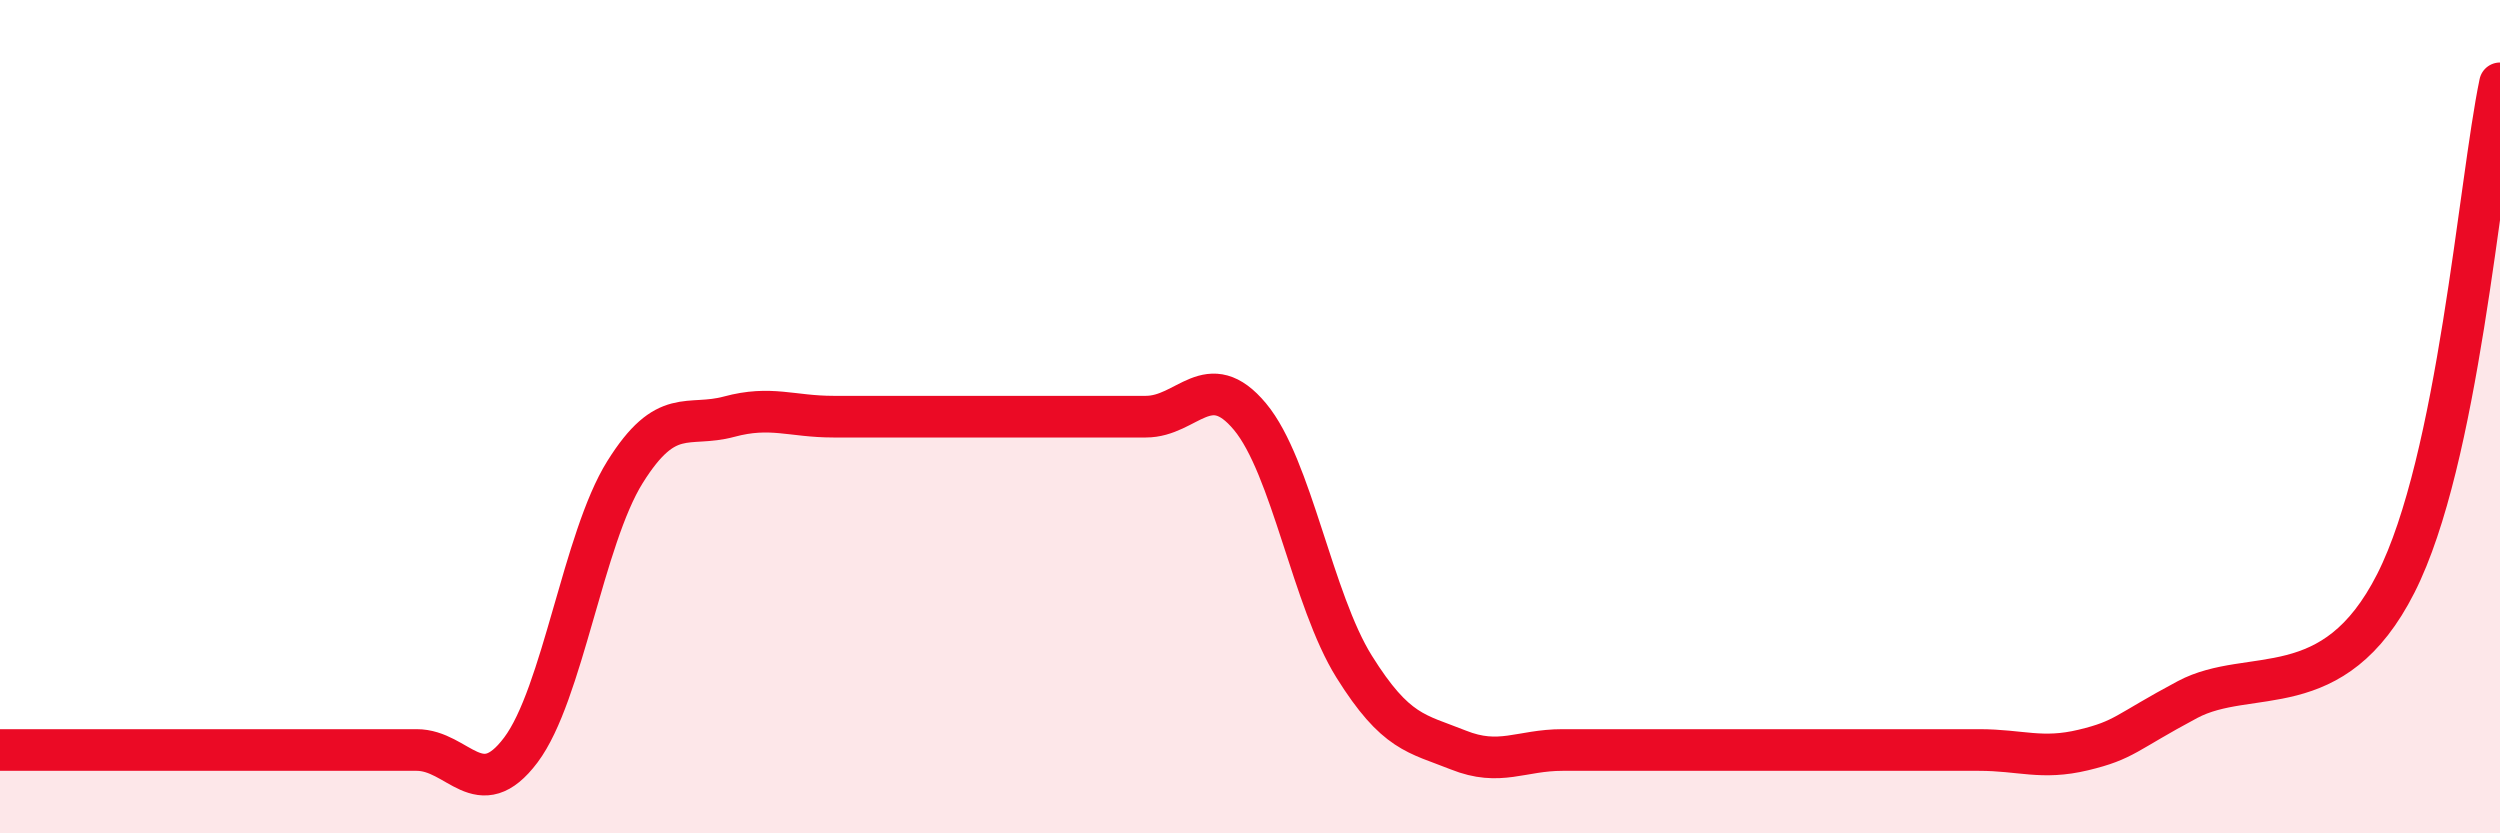 
    <svg width="60" height="20" viewBox="0 0 60 20" xmlns="http://www.w3.org/2000/svg">
      <path
        d="M 0,18 C 0.5,18 1.5,18 2.5,18 C 3.5,18 4,18 5,18 C 6,18 6.5,18 7.5,18 C 8.5,18 9,18 10,18 C 11,18 11.5,19.33 12.5,18 C 13.5,16.67 14,12.93 15,11.33 C 16,9.73 16.5,10.27 17.5,10 C 18.5,9.73 19,10 20,10 C 21,10 21.5,10 22.5,10 C 23.5,10 24,10 25,10 C 26,10 26.5,10 27.5,10 C 28.5,10 29,8.8 30,10 C 31,11.2 31.5,14.4 32.5,16 C 33.5,17.6 34,17.6 35,18 C 36,18.4 36.5,18 37.5,18 C 38.5,18 39,18 40,18 C 41,18 41.5,18 42.5,18 C 43.5,18 44,18 45,18 C 46,18 46.5,18 47.5,18 C 48.5,18 49,18.24 50,18 C 51,17.76 51,17.59 52.5,16.79 C 54,15.99 56,16.96 57.5,14 C 59,11.04 59.5,4.4 60,2L60 20L0 20Z"
        fill="#EB0A25"
        opacity="0.1"
        stroke-linecap="round"
        stroke-linejoin="round"
      />
      <path
        d="M 0,18 C 0.5,18 1.5,18 2.5,18 C 3.5,18 4,18 5,18 C 6,18 6.5,18 7.5,18 C 8.5,18 9,18 10,18 C 11,18 11.5,19.33 12.5,18 C 13.5,16.67 14,12.93 15,11.33 C 16,9.73 16.5,10.27 17.5,10 C 18.5,9.73 19,10 20,10 C 21,10 21.5,10 22.5,10 C 23.5,10 24,10 25,10 C 26,10 26.5,10 27.5,10 C 28.5,10 29,8.8 30,10 C 31,11.2 31.5,14.4 32.5,16 C 33.5,17.6 34,17.6 35,18 C 36,18.4 36.5,18 37.5,18 C 38.5,18 39,18 40,18 C 41,18 41.5,18 42.5,18 C 43.5,18 44,18 45,18 C 46,18 46.5,18 47.5,18 C 48.5,18 49,18.24 50,18 C 51,17.76 51,17.59 52.5,16.79 C 54,15.99 56,16.96 57.5,14 C 59,11.04 59.5,4.4 60,2"
        stroke="#EB0A25"
        stroke-width="1"
        fill="none"
        stroke-linecap="round"
        stroke-linejoin="round"
      />
    </svg>
  